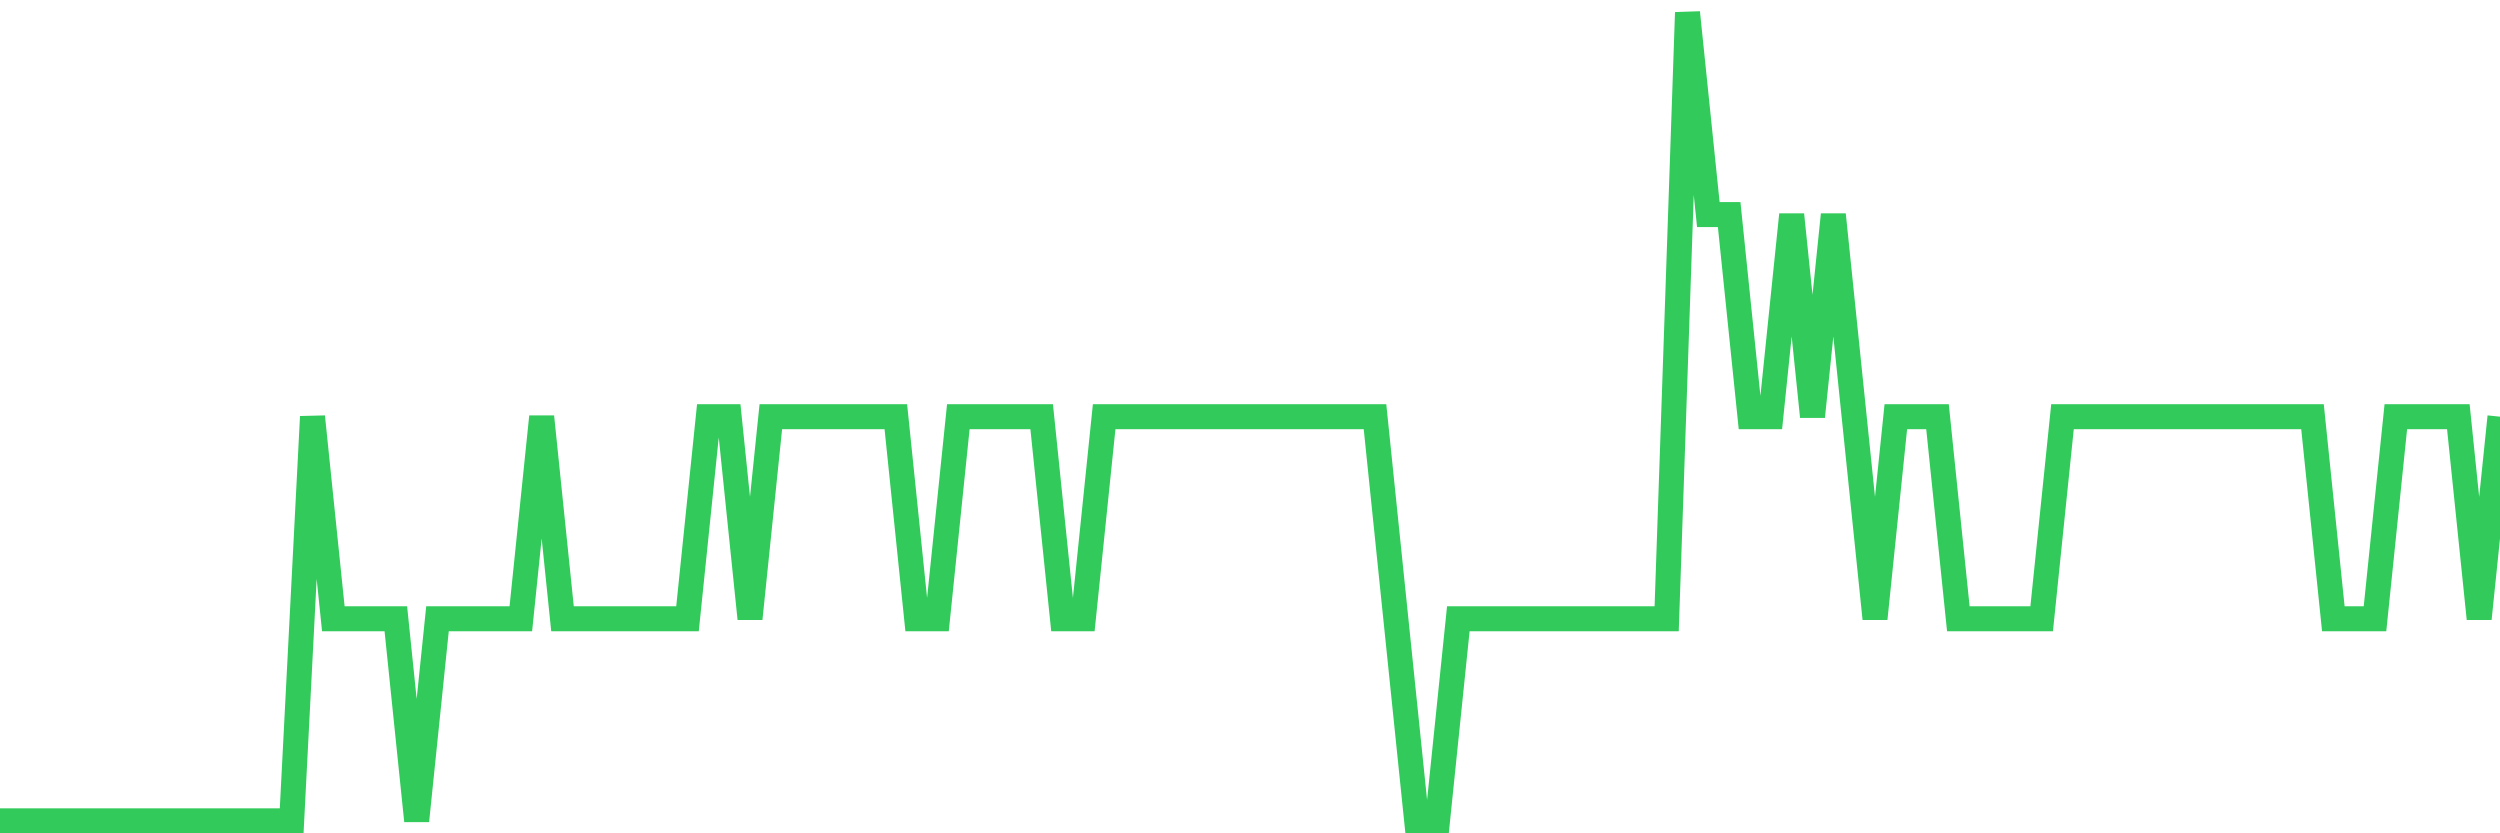 <svg
  xmlns="http://www.w3.org/2000/svg"
  xmlns:xlink="http://www.w3.org/1999/xlink"
  width="120"
  height="40"
  viewBox="0 0 120 40"
  preserveAspectRatio="none"
>
  <polyline
    points="0,39.4 1,39.4 2,39.4 3,39.4 4,39.4 5,39.4 6,39.4 7,39.4 8,39.4 9,39.4 10,39.4 11,39.4 12,39.4 13,39.4 14,39.4 15,20 16,29.7 17,29.7 18,29.7 19,29.7 20,39.4 21,29.7 22,29.7 23,29.7 24,29.7 25,29.7 26,20 27,29.7 28,29.7 29,29.7 30,29.7 31,29.7 32,29.7 33,29.7 34,20 35,20 36,29.7 37,20 38,20 39,20 40,20 41,20 42,20 43,20 44,29.7 45,29.7 46,20 47,20 48,20 49,20 50,20 51,29.7 52,29.7 53,20 54,20 55,20 56,20 57,20 58,20 59,20 60,20 61,20 62,20 63,20 64,20 65,20 66,20 67,29.7 68,39.4 69,39.4 70,29.7 71,29.7 72,29.7 73,29.7 74,29.7 75,29.7 76,29.7 77,29.7 78,29.7 79,29.7 80,29.7 81,0.6 82,10.3 83,10.3 84,20 85,20 86,10.3 87,20 88,10.3 89,20 90,29.7 91,20 92,20 93,20 94,29.7 95,29.7 96,29.7 97,29.7 98,29.7 99,20 100,20 101,20 102,20 103,20 104,20 105,20 106,20 107,20 108,20 109,20 110,20 111,20 112,29.7 113,29.7 114,29.7 115,20 116,20 117,20 118,20 119,29.7 120,20"
    fill="none"
    stroke="#32ca5b"
    stroke-width="1.2"
  >
  </polyline>
</svg>